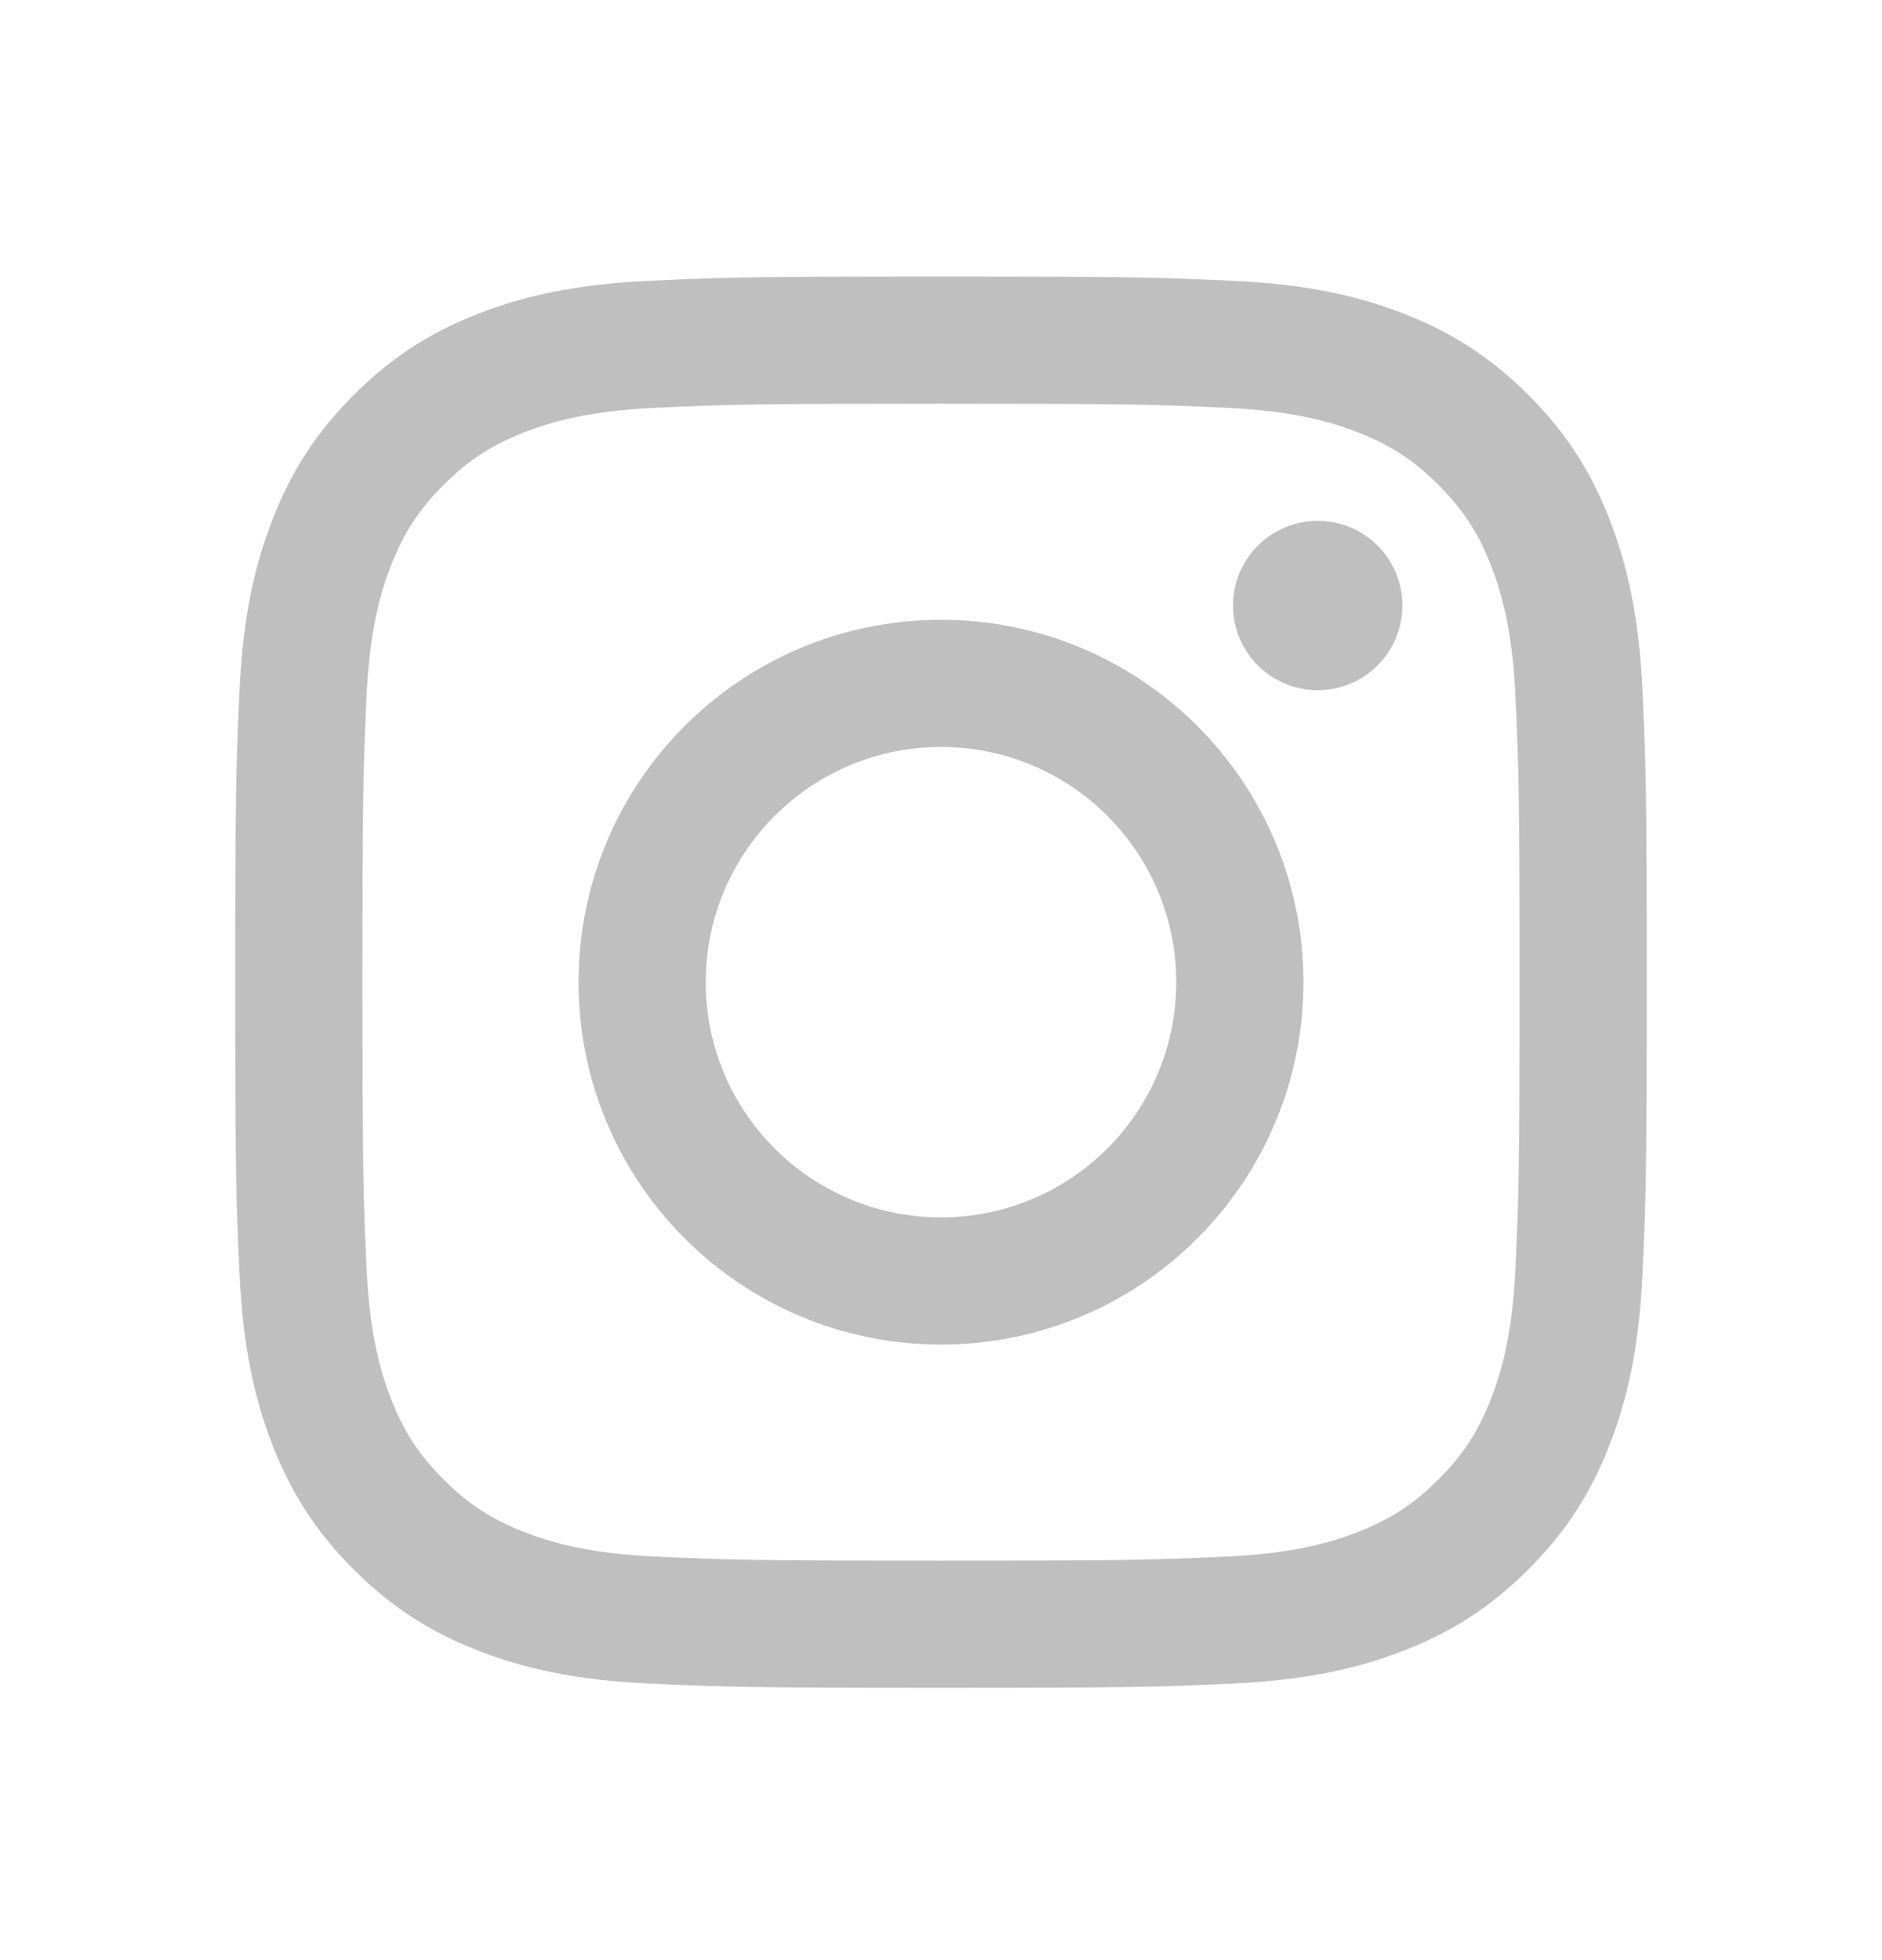 <svg width="24" height="25" viewBox="0 0 24 25" fill="none" xmlns="http://www.w3.org/2000/svg">
<path d="M12 5.149C14.403 5.149 14.688 5.158 15.637 5.201C16.514 5.241 16.991 5.388 17.308 5.511C17.728 5.674 18.028 5.869 18.343 6.184C18.658 6.499 18.853 6.799 19.016 7.219C19.139 7.536 19.286 8.013 19.326 8.89C19.369 9.839 19.378 10.124 19.378 12.527C19.378 14.93 19.369 15.215 19.326 16.164C19.286 17.041 19.139 17.518 19.016 17.835C18.853 18.255 18.658 18.555 18.343 18.87C18.028 19.185 17.728 19.38 17.308 19.543C16.991 19.666 16.514 19.813 15.637 19.853C14.688 19.896 14.404 19.905 12 19.905C9.596 19.905 9.312 19.896 8.363 19.853C7.486 19.813 7.009 19.666 6.692 19.543C6.272 19.38 5.972 19.185 5.657 18.87C5.342 18.555 5.147 18.255 4.984 17.835C4.861 17.518 4.714 17.041 4.674 16.164C4.631 15.215 4.622 14.93 4.622 12.527C4.622 10.124 4.631 9.839 4.674 8.89C4.714 8.013 4.861 7.536 4.984 7.219C5.147 6.799 5.342 6.499 5.657 6.184C5.972 5.869 6.272 5.674 6.692 5.511C7.009 5.388 7.486 5.241 8.363 5.201C9.312 5.158 9.597 5.149 12 5.149ZM12 3.527C9.556 3.527 9.249 3.537 8.289 3.581C7.331 3.625 6.677 3.777 6.105 3.999C5.513 4.229 5.011 4.537 4.511 5.038C4.011 5.538 3.703 6.04 3.473 6.632C3.25 7.204 3.098 7.858 3.054 8.816C3.01 9.776 3 10.083 3 12.527C3 14.971 3.01 15.278 3.054 16.238C3.098 17.196 3.25 17.85 3.472 18.423C3.702 19.015 4.01 19.517 4.51 20.017C5.01 20.517 5.512 20.825 6.104 21.055C6.676 21.277 7.331 21.43 8.289 21.473C9.249 21.517 9.556 21.527 12 21.527C14.444 21.527 14.751 21.517 15.711 21.473C16.669 21.429 17.323 21.277 17.896 21.055C18.488 20.825 18.99 20.517 19.49 20.017C19.99 19.517 20.298 19.015 20.528 18.423C20.75 17.851 20.903 17.196 20.946 16.238C20.99 15.278 21 14.971 21 12.527C21 10.083 20.99 9.776 20.946 8.816C20.902 7.858 20.75 7.204 20.528 6.631C20.298 6.039 19.99 5.537 19.49 5.037C18.99 4.537 18.488 4.229 17.896 3.999C17.324 3.777 16.669 3.624 15.711 3.581C14.751 3.537 14.444 3.527 12 3.527ZM12 7.905C9.448 7.905 7.378 9.974 7.378 12.527C7.378 15.08 9.448 17.149 12 17.149C14.552 17.149 16.622 15.08 16.622 12.527C16.622 9.974 14.552 7.905 12 7.905ZM12 15.527C10.343 15.527 9 14.184 9 12.527C9 10.87 10.343 9.527 12 9.527C13.657 9.527 15 10.87 15 12.527C15 14.184 13.657 15.527 12 15.527ZM16.804 6.643C16.208 6.643 15.724 7.127 15.724 7.723C15.724 8.319 16.208 8.803 16.804 8.803C17.4 8.803 17.884 8.319 17.884 7.723C17.884 7.127 17.401 6.643 16.804 6.643Z" fill="#BFBFBF"/>
</svg>
